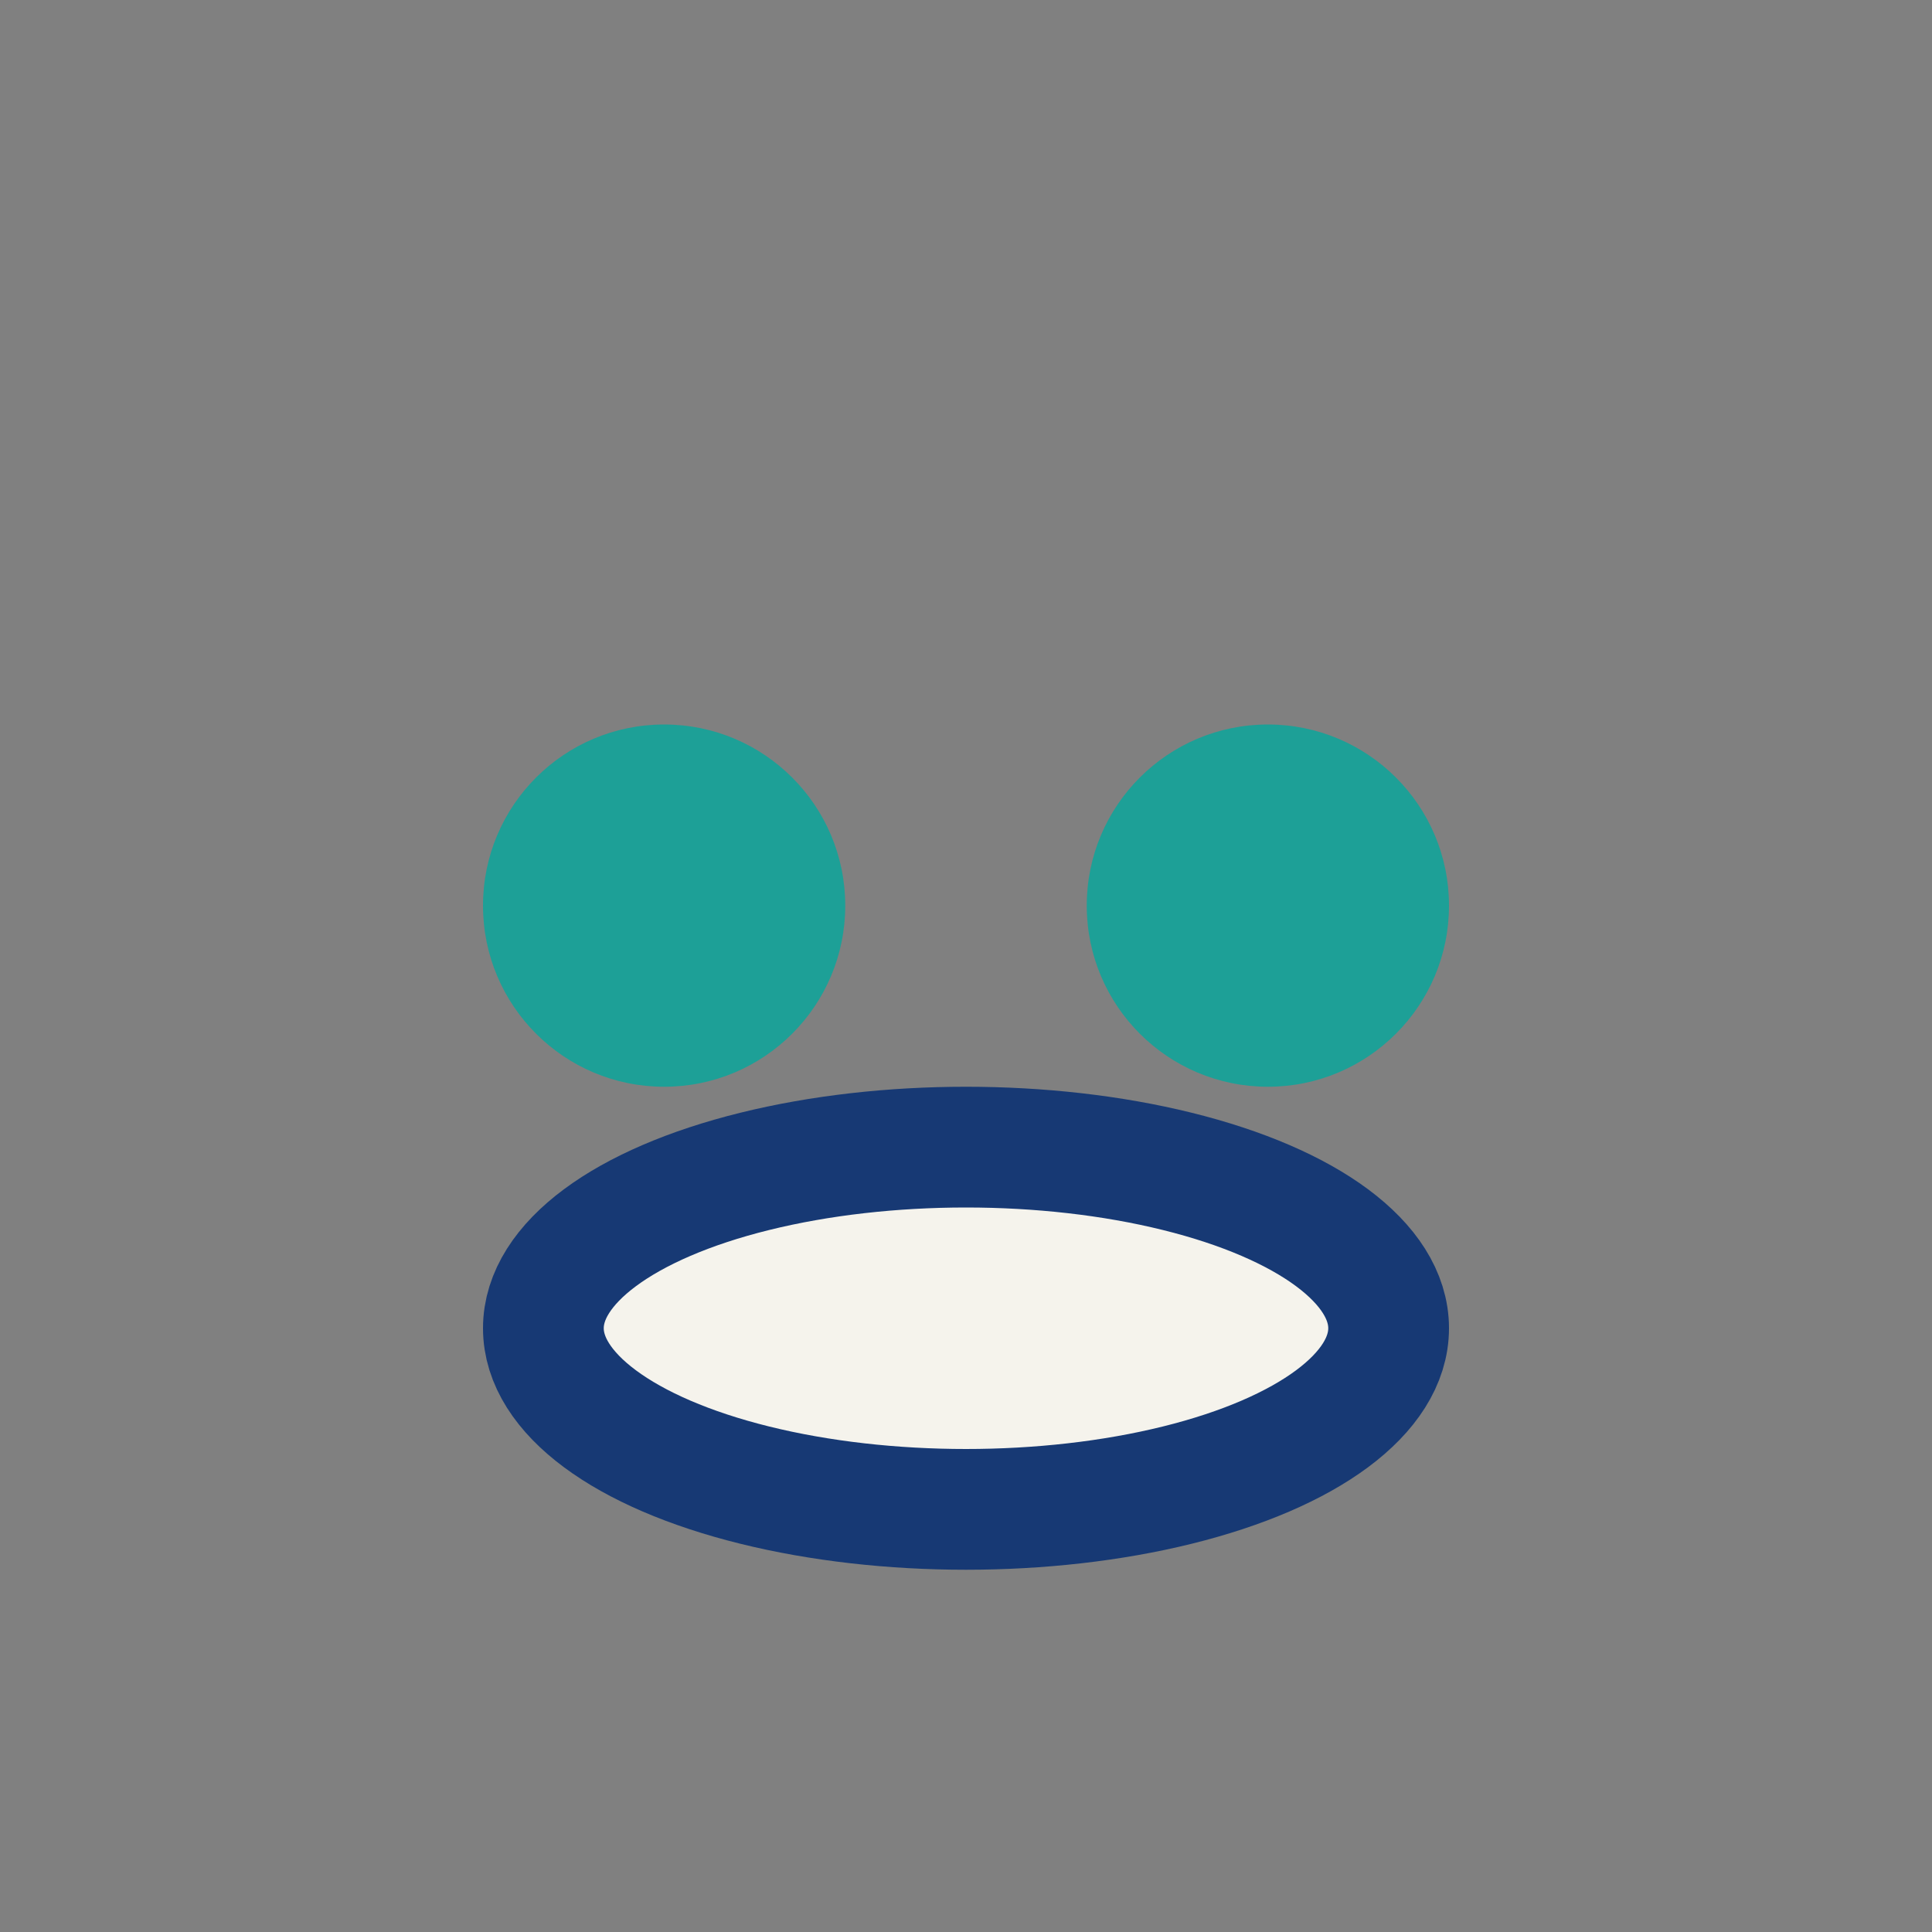 <?xml version="1.0" encoding="UTF-8"?>
<svg xmlns="http://www.w3.org/2000/svg" width="32" height="32" viewBox="0 0 32 32"><rect x="0" y="0" width="32" height="32" fill="#808080" stroke="none"/><circle cx="11" cy="15" r="3" fill="#1DA097"/><circle cx="21" cy="15" r="3" fill="#1DA097"/><ellipse cx="16" cy="22" rx="7" ry="3" fill="#F5F3EC" stroke="#173974" stroke-width="2"/></svg>